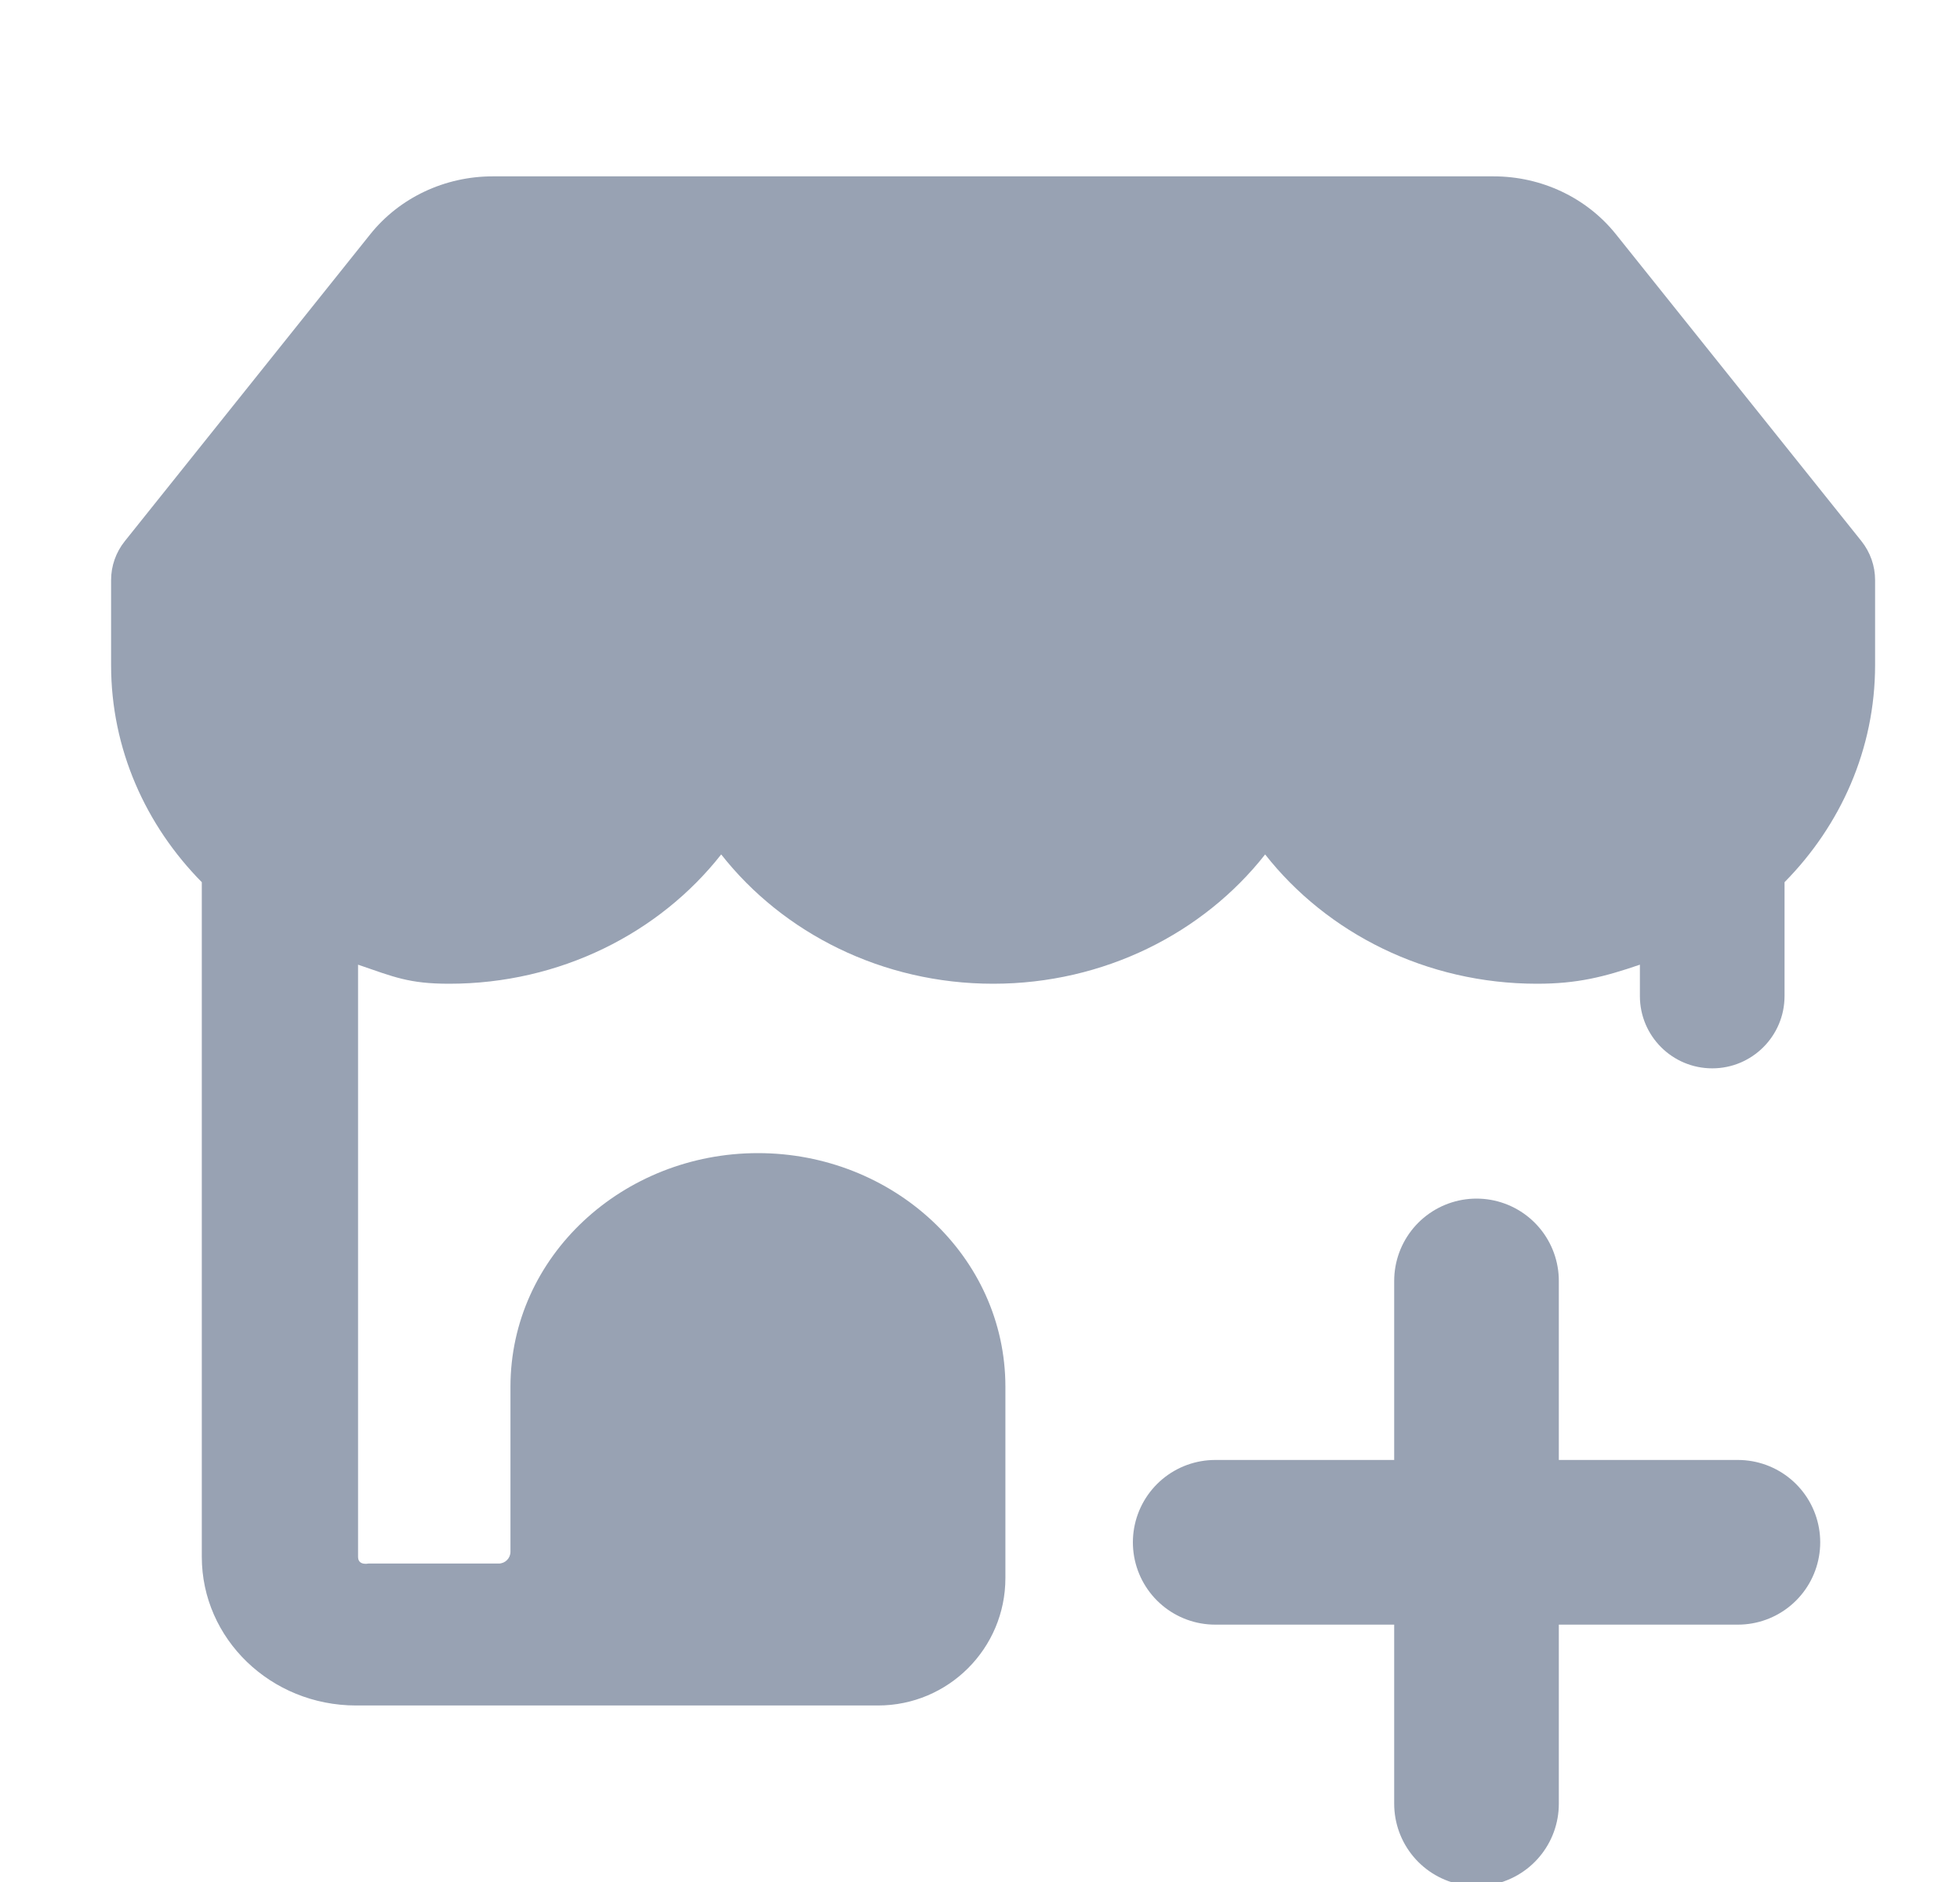 <svg width="25" height="24" viewBox="0 0 25 24" fill="none" xmlns="http://www.w3.org/2000/svg">
<g clip-path="url(#clip0_218_518174)">
<path d="M19.052 2.249C19.663 2.249 20.239 2.522 20.611 2.987L23.743 6.901C23.856 7.043 23.917 7.218 23.917 7.397V8.481C23.917 9.554 23.476 10.527 22.762 11.25V12.702C22.762 13.211 22.349 13.624 21.84 13.624C21.33 13.624 20.917 13.211 20.917 12.702V12.302C20.458 12.459 20.119 12.545 19.605 12.545C18.192 12.545 16.926 11.9 16.137 10.896C15.348 11.9 14.081 12.545 12.668 12.545C11.255 12.545 9.988 11.9 9.199 10.896C8.41 11.9 7.143 12.545 5.73 12.545C5.215 12.545 5.026 12.459 4.567 12.302V19.853C4.567 19.968 4.698 19.939 4.698 19.939H6.361C6.443 19.939 6.511 19.872 6.511 19.789V17.685C6.511 16.018 7.947 14.705 9.668 14.705C11.389 14.705 12.824 16.018 12.824 17.685V20.124C12.824 21.022 12.096 21.749 11.199 21.749H4.542C3.455 21.749 2.574 20.9 2.574 19.853V11.25C1.86 10.527 1.417 9.554 1.417 8.481V7.397C1.417 7.218 1.478 7.043 1.592 6.901L4.723 2.987C5.096 2.521 5.673 2.249 6.284 2.249H19.052Z" fill="#98A2B3"/>
<path d="M22.167 19.668H15.5" stroke="#98A2B3" stroke-width="2.1" stroke-linecap="round" stroke-linejoin="round"/>
<path d="M18.833 16.335V23.002" stroke="#98A2B3" stroke-width="2.1" stroke-linecap="round" stroke-linejoin="round"/>
</g>
<defs>
<clipPath id="clip0_218_518174">
<rect width="24" height="24" fill="white" transform="translate(0.667)"/>
</clipPath>
</defs>
</svg>
